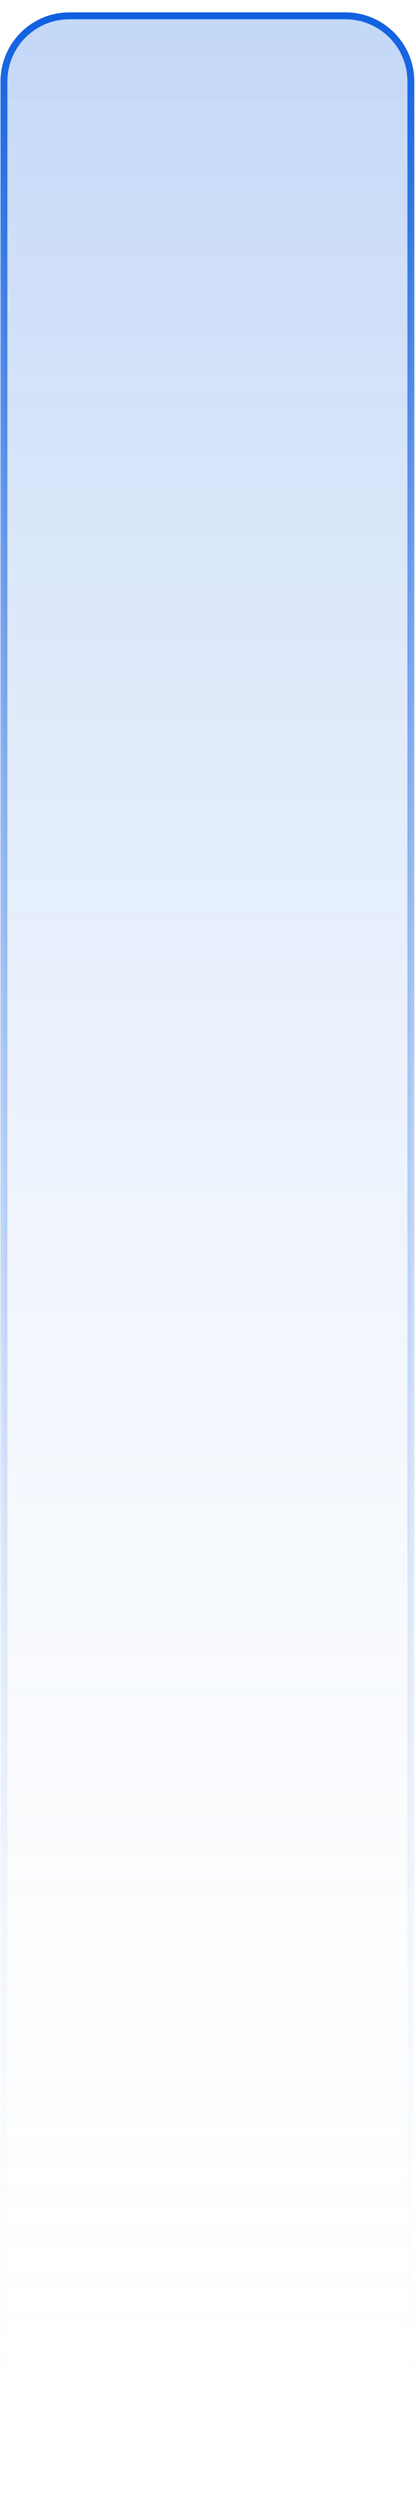 <svg width="33" height="198" viewBox="0 0 33 198" fill="none" xmlns="http://www.w3.org/2000/svg">
<path d="M5.511 1.253H27.396C30.267 1.253 32.594 3.581 32.594 6.451V197.677H0.312V6.451C0.312 3.58 2.64 1.253 5.511 1.253Z" fill="url(#paint0_linear_403_3898)" fill-opacity="0.25" stroke="url(#paint1_linear_403_3898)" stroke-width="0.547"/>
<defs>
<linearGradient id="paint0_linear_403_3898" x1="16.453" y1="0.979" x2="16.453" y2="197.95" gradientUnits="userSpaceOnUse">
<stop stop-color="#1060E0"/>
<stop offset="1" stop-color="white" stop-opacity="0"/>
</linearGradient>
<linearGradient id="paint1_linear_403_3898" x1="16.453" y1="0.979" x2="16.453" y2="197.95" gradientUnits="userSpaceOnUse">
<stop stop-color="#1060E0"/>
<stop offset="1" stop-color="white" stop-opacity="0"/>
</linearGradient>
</defs>
</svg>
